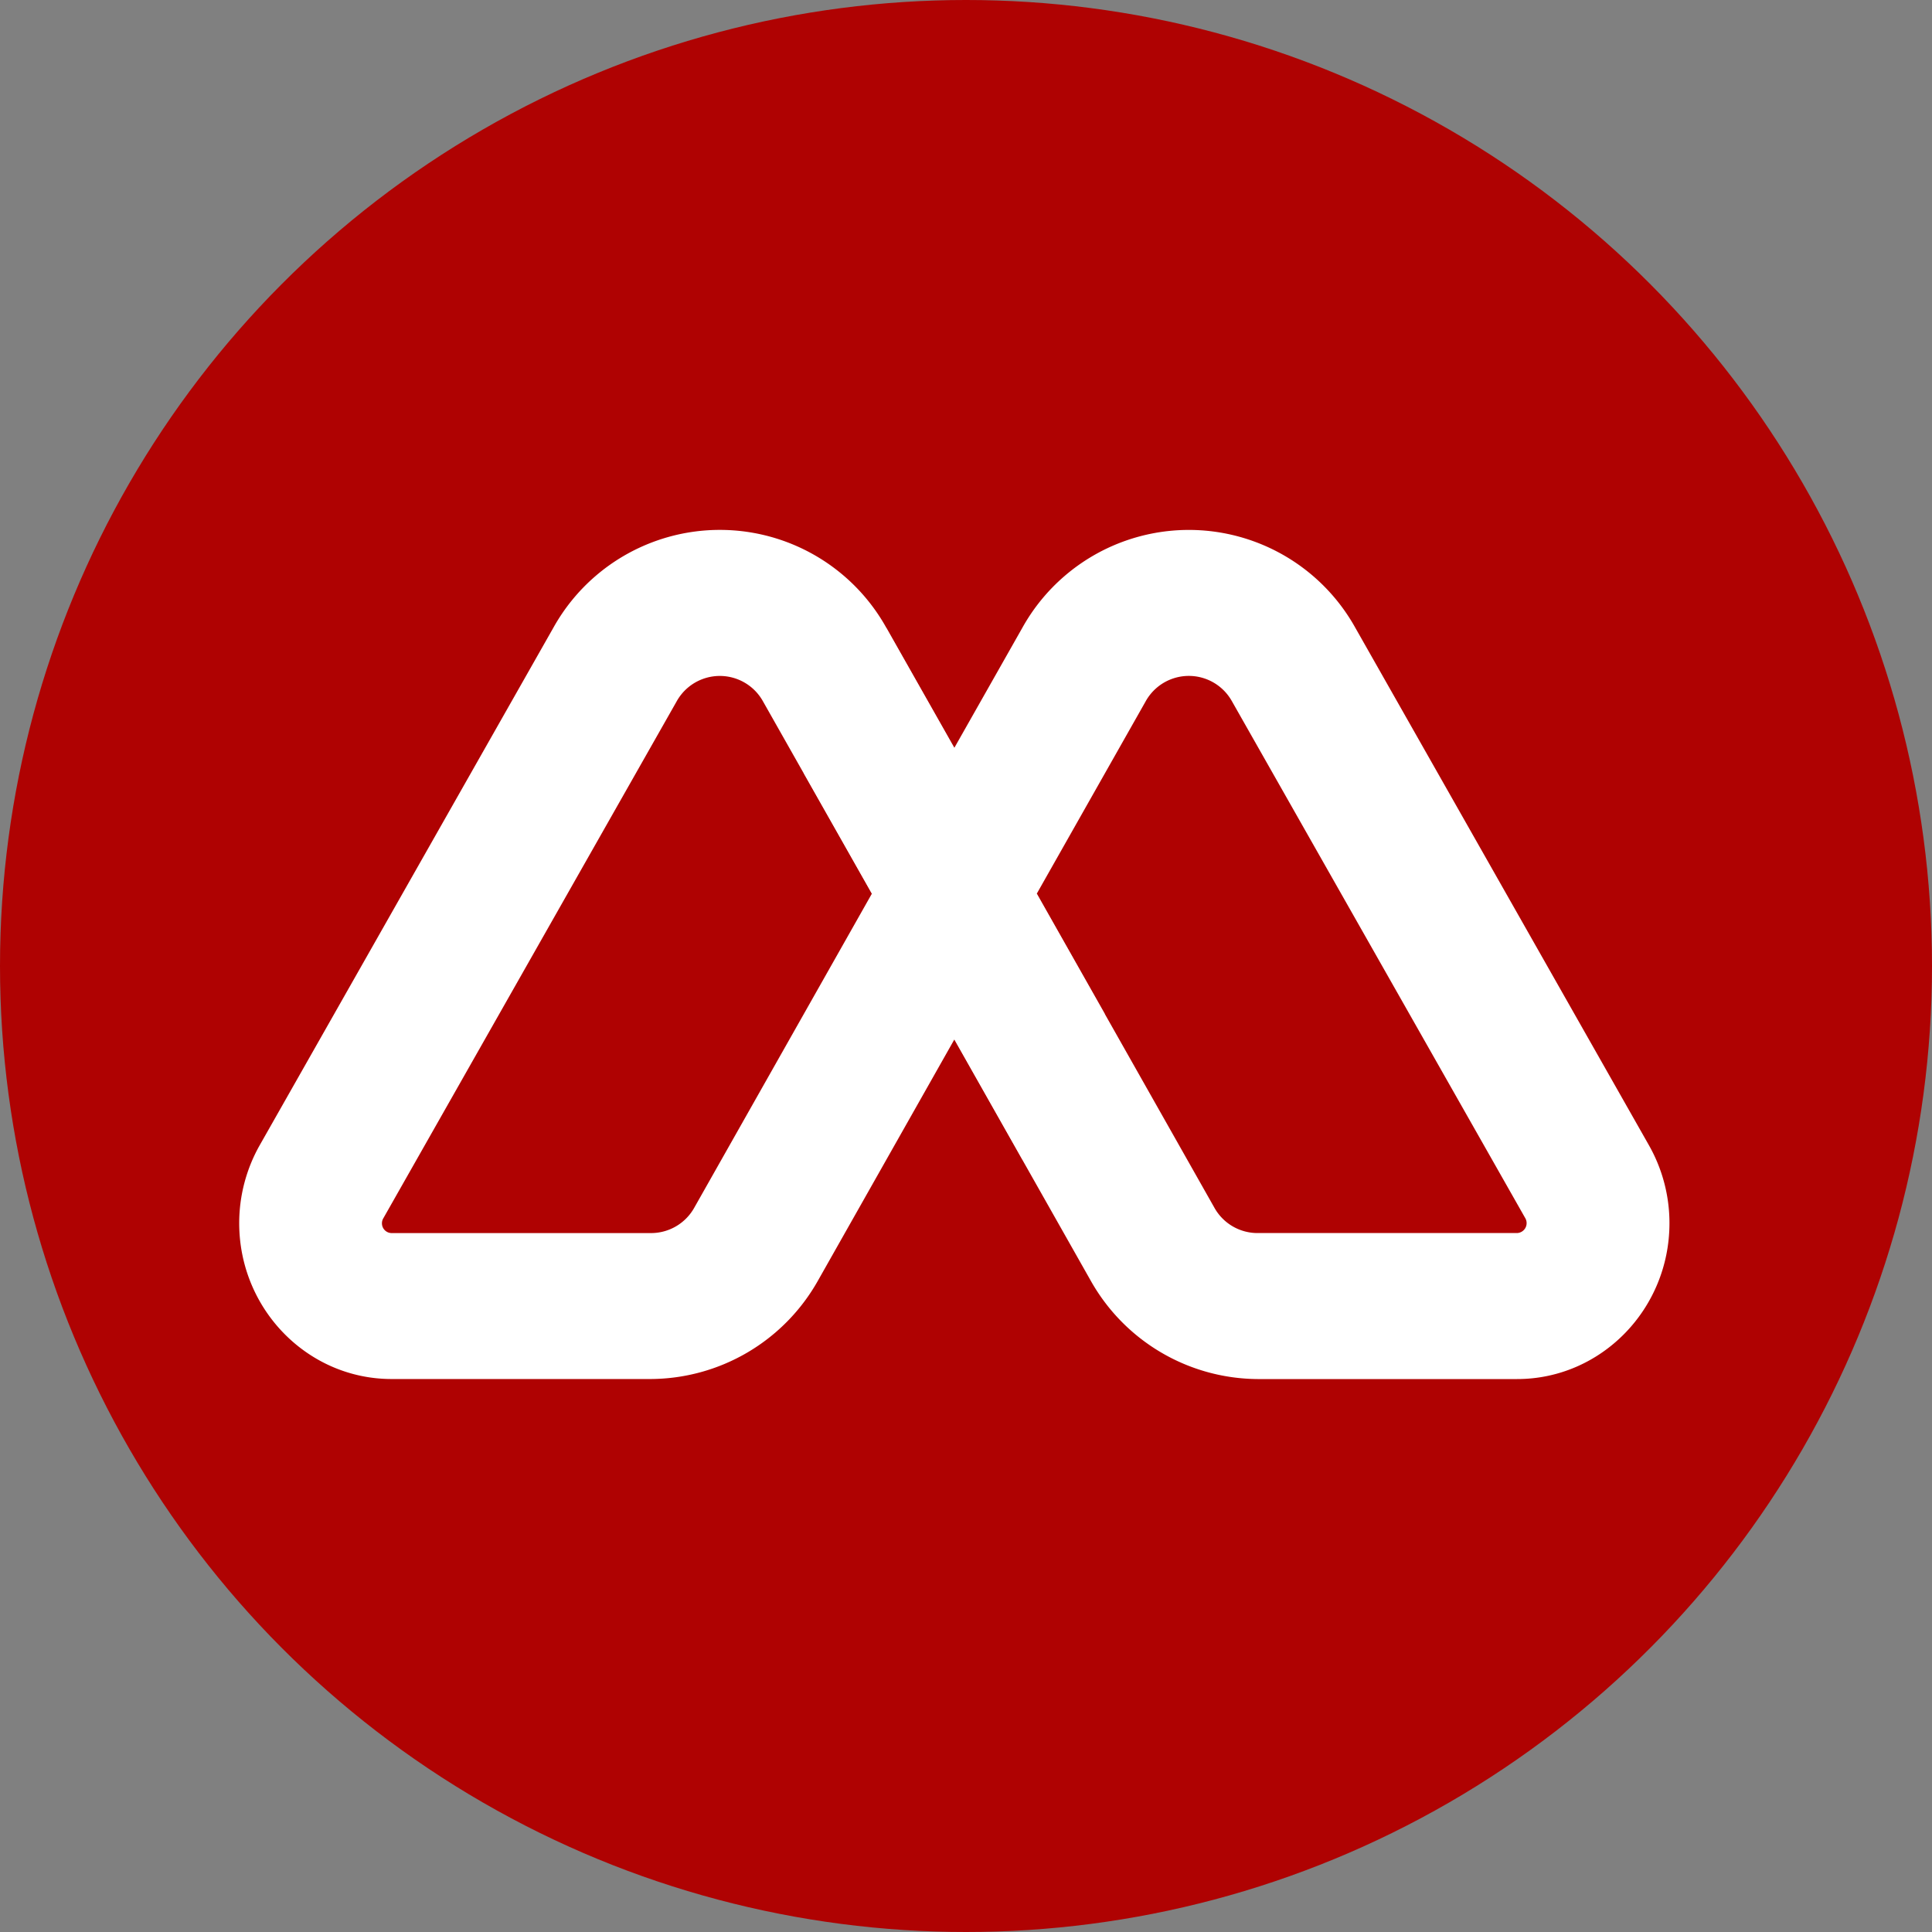 <svg xmlns="http://www.w3.org/2000/svg" width="310" height="310" viewBox="0 0 310 310">
  <rect x="0" y="0" width="310" height="310" fill="#808080" stroke="none"/>
  <g id="Group_81" data-name="Group 81" transform="translate(4427 1399)">
    <circle id="Ellipse_18" data-name="Ellipse 18" cx="155" cy="155" r="155" transform="translate(-4427 -1399)" fill="#af0202"/>
    <g id="Group_80" data-name="Group 80" transform="translate(-4388.618 -1313.971)">
      <g id="Group_9" data-name="Group 9">
        <path id="Path_29" data-name="Path 29" d="M673.587,471.3c0,13.79-10.968,25.007-24.448,25.007H607.491a30.94,30.94,0,0,1-26.714-15.7l-21.935-38.785-21.908,38.735A30.958,30.958,0,0,1,510.193,496.3H468.544c-13.484,0-24.448-11.218-24.448-25.007a25.412,25.412,0,0,1,3.349-12.61l47.039-82.894a30.575,30.575,0,0,1,53.446-.032l10.912,19.266L569.733,375.8a30.577,30.577,0,0,1,53.452-.038l47.075,82.967a25.341,25.341,0,0,1,3.328,12.568ZM572.072,418.421l28.506,50.406a7.921,7.921,0,0,0,6.912,4.052h41.648a1.592,1.592,0,0,0,1.333-2.357l-47.086-82.973a7.918,7.918,0,0,0-13.854.032l-17.459,30.84ZM467,471.3a1.564,1.564,0,0,0,1.542,1.583h41.648a7.944,7.944,0,0,0,6.939-4.1l28.48-50.356-17.48-30.881a7.922,7.922,0,0,0-13.854.041l-47.042,82.9a1.553,1.553,0,0,0-.233.812Z" transform="translate(-444.096 -360.058)" fill="#fff"/>
      </g>
      <path id="Path_30" data-name="Path 30" d="M485.795,408.053l13.23-23.395-10.913-19.264-13.225,23.388Z" transform="translate(-384.279 -349.691)" fill="#fff" opacity="0.58"/>
      <path id="Path_31" data-name="Path 31" d="M494,422.549l13.23-23.395-10.91-19.264-13.227,23.388Z" transform="translate(-368.343 -321.529)" fill="#fff" opacity="0.56"/>
    </g>
  </g>
</svg>
